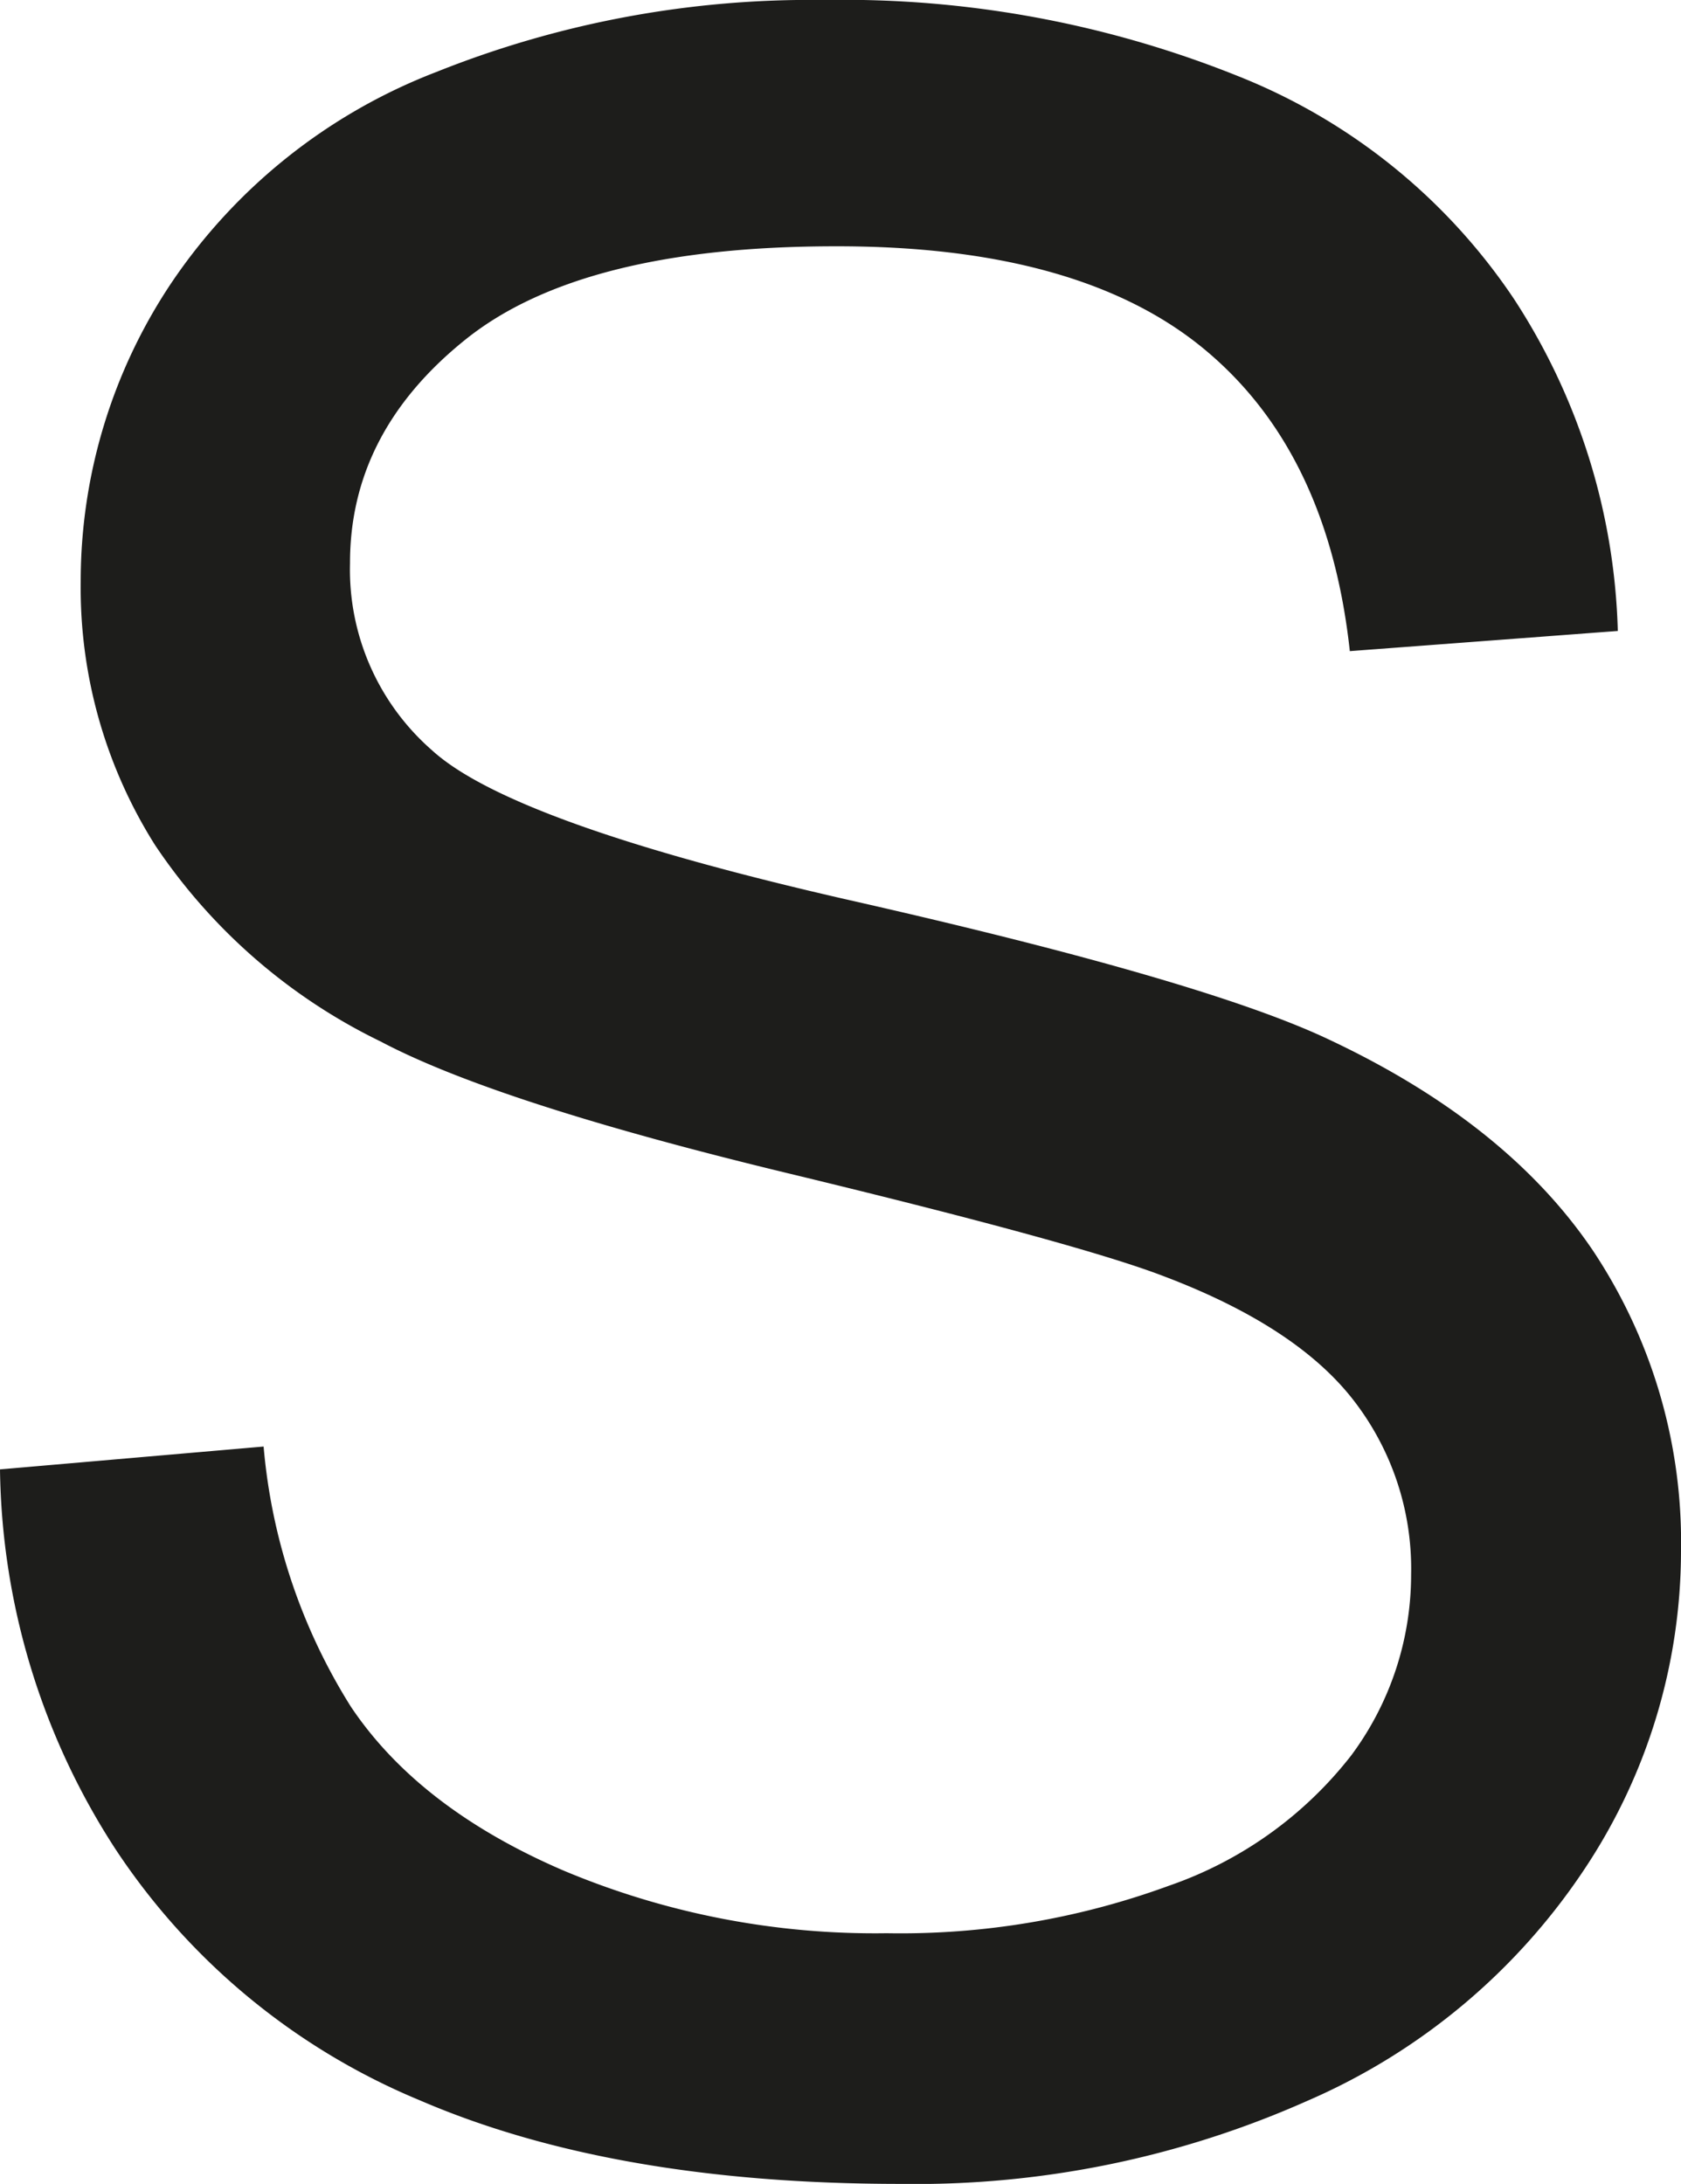 <svg id="Layer_1" data-name="Layer 1" xmlns="http://www.w3.org/2000/svg" viewBox="0 0 88.32 114.74"><defs><style>.cls-1{fill:#1d1d1b;}</style></defs><path class="cls-1" d="M0,77.2,13.85,76a30.6,30.6,0,0,0,4.58,13.66Q22,95,29.59,98.27a42.2,42.2,0,0,0,17,3.3,41,41,0,0,0,14.84-2.5A20.68,20.68,0,0,0,71,92.22a15.92,15.92,0,0,0,3.14-9.5,14.44,14.44,0,0,0-3-9.12q-3-3.9-10-6.55-4.47-1.72-19.75-5.41T20,54.72A30,30,0,0,1,8.14,44.39a25.31,25.31,0,0,1-3.9-13.81A28.19,28.19,0,0,1,9,14.87,29.58,29.58,0,0,1,22.93,3.78,52.9,52.9,0,0,1,43.29,0,55.61,55.61,0,0,1,65.05,4a31.38,31.38,0,0,1,14.49,11.7A33.54,33.54,0,0,1,85,33.15L70.92,34.21q-1.14-10.51-7.69-15.9T43.9,12.94q-13.32,0-19.42,4.88T18.39,29.59a12.6,12.6,0,0,0,4.32,9.84q4.23,3.85,22.13,7.91T69.4,54.42q9.69,4.45,14.31,11.31a27.64,27.64,0,0,1,4.61,15.78A30.19,30.19,0,0,1,83.25,98.2a33.4,33.4,0,0,1-14.57,12.18,50.62,50.62,0,0,1-21.38,4.36q-15.06,0-25.24-4.39a35.4,35.4,0,0,1-16-13.21A37.44,37.44,0,0,1,0,77.2Z"/></svg>